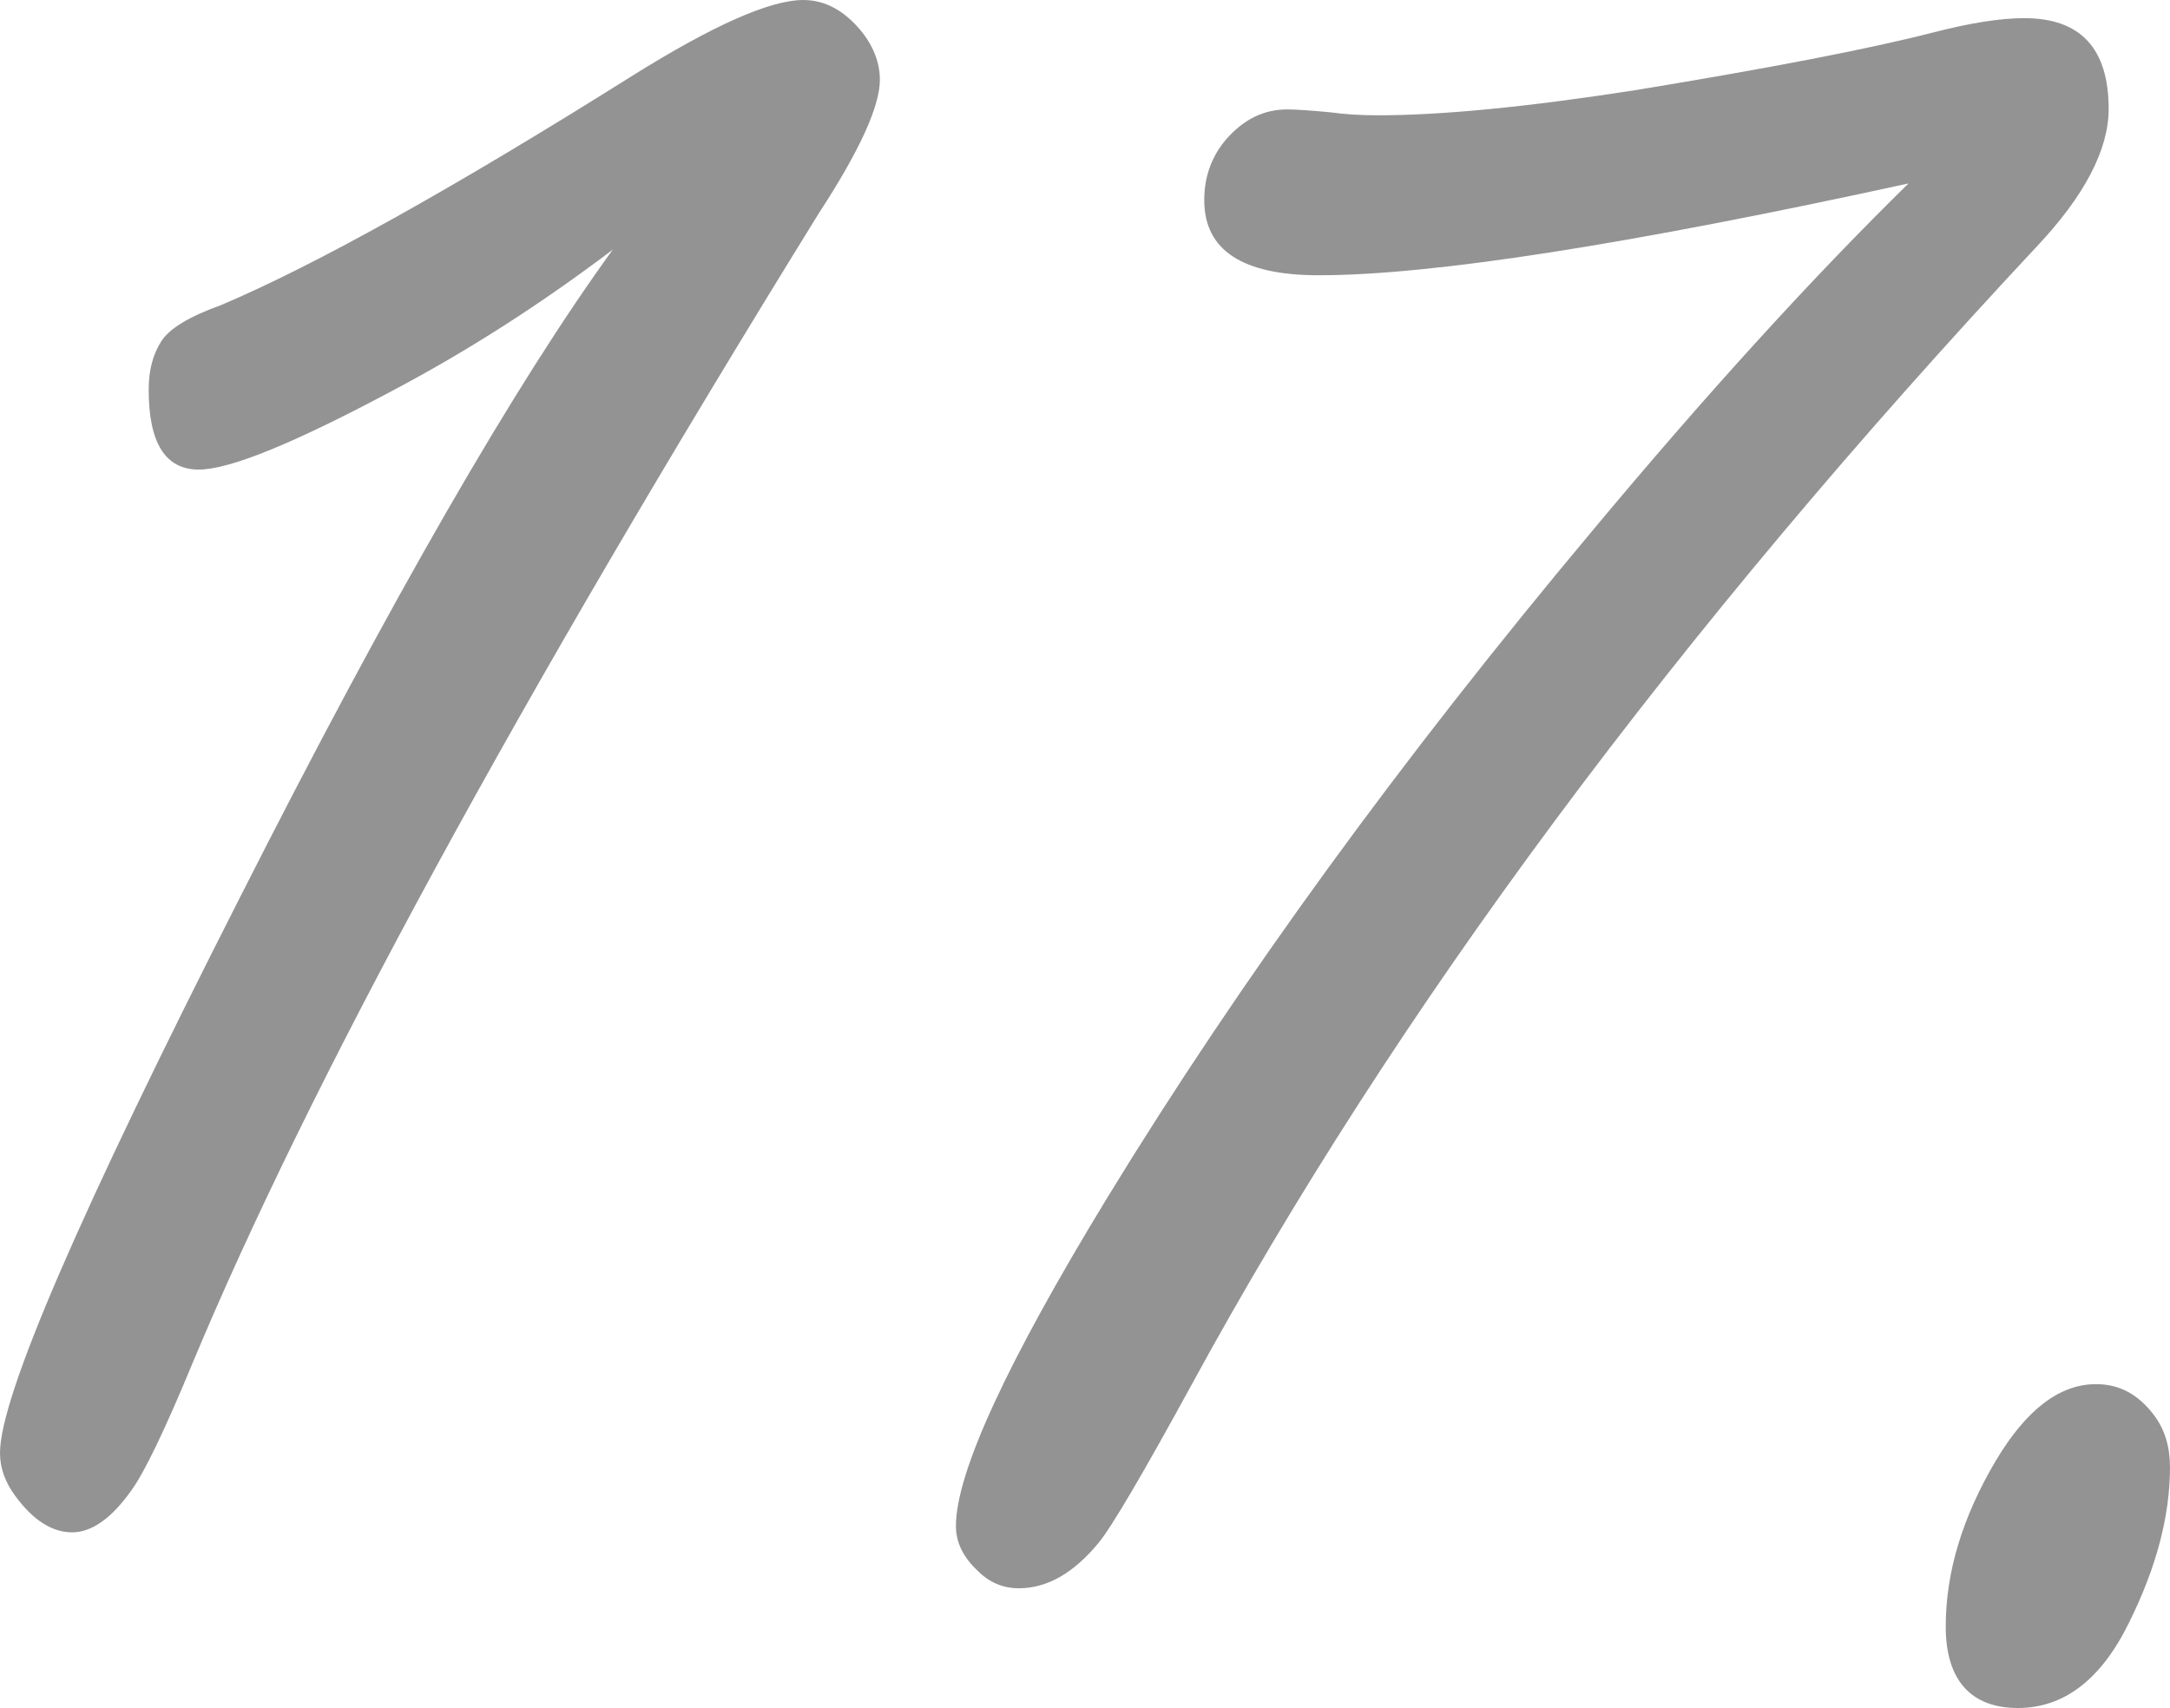 <?xml version="1.0" encoding="UTF-8"?><svg id="_レイヤー_2" xmlns="http://www.w3.org/2000/svg" viewBox="0 0 44.22 34.81"><defs><style>.cls-1{fill:#333;}.cls-2{opacity:.53;}</style></defs><g id="_文言"><g class="cls-2"><g><path class="cls-1" d="M12.51,5.07c-1.49,1.13-2.98,2.08-4.47,2.87-2.02,1.08-3.35,1.63-3.99,1.63-.68,0-1.02-.54-1.02-1.63,0-.38,.08-.71,.26-.99,.17-.26,.57-.5,1.21-.73,1.91-.81,4.7-2.36,8.36-4.66,1.66-1.04,2.83-1.56,3.51-1.56,.45,0,.85,.22,1.21,.67,.23,.3,.35,.62,.35,.96,0,.53-.41,1.44-1.24,2.71C10.54,14.29,6.29,22.11,3.92,27.79c-.57,1.38-.99,2.24-1.24,2.58-.4,.57-.81,.86-1.21,.86s-.79-.24-1.15-.73c-.21-.28-.32-.57-.32-.89,0-1.15,1.64-4.93,4.91-11.36,3.06-6.04,5.59-10.43,7.59-13.18Z"/><path class="cls-1" d="M38.93,3.73c-5.72,1.25-9.74,1.88-12.06,1.88-1.55,0-2.33-.51-2.33-1.53,0-.51,.17-.95,.51-1.31,.34-.36,.73-.54,1.18-.54,.17,0,.47,.02,.89,.06,.28,.04,.6,.06,.96,.06,1.3,0,3.04-.17,5.23-.51,2.74-.45,4.77-.84,6.09-1.18,.74-.19,1.36-.29,1.85-.29,1.15,0,1.72,.62,1.72,1.85,0,.83-.49,1.77-1.47,2.81-7.32,7.83-13.05,15.55-17.2,23.16-1,1.83-1.64,2.92-1.91,3.25-.51,.62-1.05,.93-1.63,.93-.32,0-.6-.12-.83-.35-.3-.28-.45-.58-.45-.92,0-1.08,1.03-3.32,3.09-6.7,2.72-4.45,6.01-8.96,9.86-13.56,2.3-2.76,4.46-5.14,6.48-7.12Z"/><path class="cls-1" d="M42.72,28.21c.47,0,.86,.21,1.18,.64,.21,.28,.32,.63,.32,1.05,0,1-.28,2.05-.83,3.16-.57,1.17-1.33,1.75-2.27,1.75s-1.47-.55-1.47-1.66,.34-2.23,1.02-3.38c.62-1.04,1.3-1.56,2.04-1.56Z"/></g></g></g></svg>